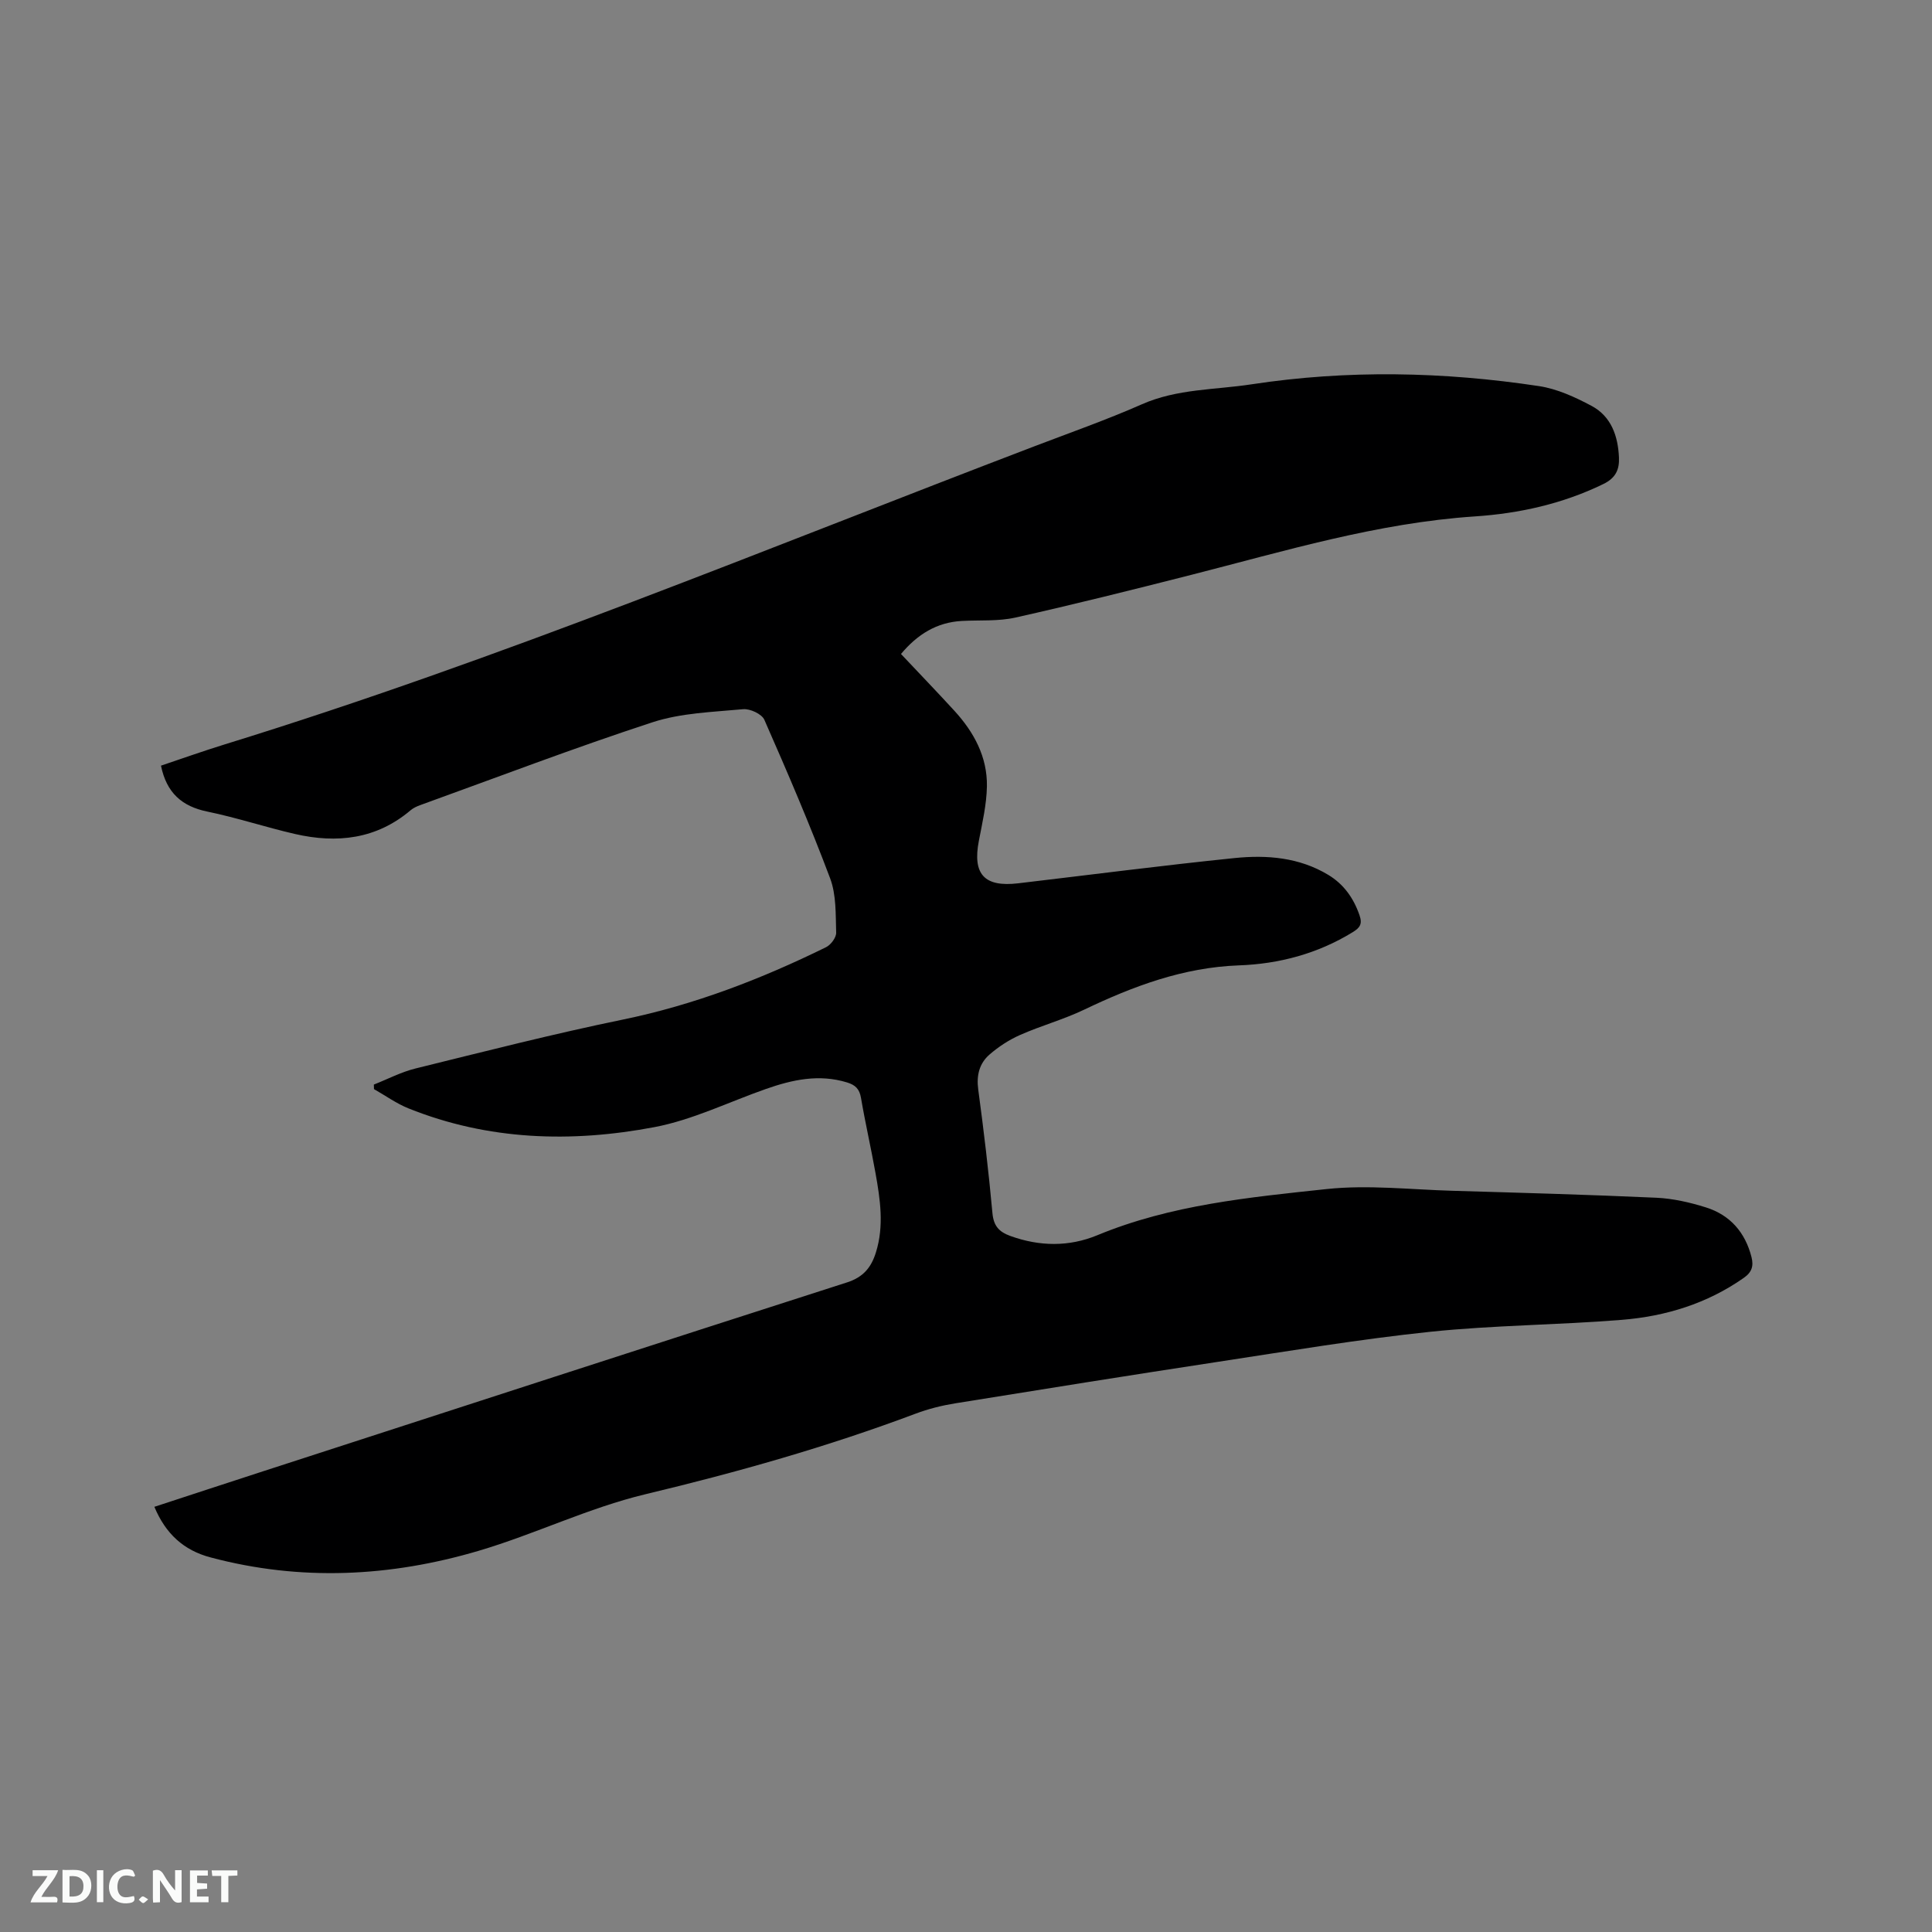 <svg enable-background="new 0 0 400 400" viewBox="0 0 400 400" xmlns="http://www.w3.org/2000/svg"><rect x="0" y="0" width="400" height="400" fill="#808080" stroke="none"/><path d="m31.96 311.97c7.55-2.47 15.06-4.94 22.58-7.38 40.28-13.06 80.54-26.15 120.85-39.09 3.39-1.09 5.02-3.15 5.97-6.24 1.7-5.46.88-10.92-.09-16.35-.93-5.21-2.12-10.38-3.01-15.6-.32-1.87-1.17-2.68-2.91-3.21-5.8-1.77-11.31-.56-16.78 1.36-7.68 2.69-15.17 6.4-23.08 7.9-17.19 3.26-34.39 2.76-50.94-3.89-2.5-1.01-4.75-2.64-7.12-3.98-.01-.31-.02-.63-.03-.94 2.87-1.13 5.65-2.6 8.62-3.33 14.28-3.52 28.55-7.17 42.95-10.13 14.76-3.04 28.61-8.38 42.05-14.98 1-.49 2.14-2.02 2.1-3.03-.12-3.77.04-7.8-1.25-11.23-4.17-11.09-8.85-21.99-13.62-32.83-.52-1.19-2.96-2.32-4.38-2.19-6.29.59-12.83.77-18.75 2.7-16.19 5.29-32.12 11.38-48.14 17.17-.69.25-1.4.58-1.95 1.04-7.09 6.02-15.27 6.92-23.95 4.93-6.08-1.4-12.04-3.38-18.15-4.64-5.26-1.08-8.45-3.87-9.6-9.51 4.26-1.43 8.69-3.01 13.19-4.4 57.01-17.59 112.06-40.51 167.72-61.75 7.42-2.83 14.92-5.47 22.18-8.67 7.3-3.22 15.09-2.97 22.69-4.13 19.86-3.03 39.73-2.62 59.53.37 3.76.57 7.47 2.28 10.87 4.09 4.09 2.18 5.49 6.26 5.68 10.72.1 2.46-.67 4.22-3.23 5.46-8.44 4.11-17.43 6.1-26.64 6.71-20.15 1.35-39.31 7.16-58.69 12.1-12.1 3.08-24.22 6.11-36.4 8.84-3.57.8-7.38.5-11.08.7-5.21.28-9.21 2.78-12.61 6.84 3.7 3.93 7.42 7.79 11.04 11.74 4.06 4.43 6.85 9.56 6.75 15.67-.07 3.77-.95 7.54-1.67 11.28-1.33 6.9 1.12 9.62 8.14 8.79 14.94-1.76 29.86-3.7 44.83-5.23 6.68-.68 13.37-.14 19.37 3.48 3.2 1.93 5.23 4.78 6.47 8.35.64 1.85.08 2.6-1.41 3.52-7.24 4.45-15.23 6.57-23.55 6.87-11.52.42-21.86 4.3-32.05 9.17-4.28 2.05-8.93 3.32-13.27 5.24-2.28 1.01-4.46 2.43-6.34 4.07-2.08 1.82-2.71 4.27-2.32 7.2 1.15 8.5 2.16 17.03 2.94 25.58.24 2.66 1.33 3.9 3.7 4.76 6.06 2.19 12.14 2.28 18.02-.15 15.22-6.3 31.42-7.84 47.49-9.56 8.57-.91 17.35.11 26.04.36 14.08.41 28.15.8 42.22 1.44 3.45.16 6.94.96 10.25 2 5 1.57 8.14 5.16 9.44 10.29.46 1.82.1 3.12-1.6 4.3-7.6 5.33-16.19 7.96-25.25 8.69-13.2 1.07-26.49 1.1-39.64 2.47-14.73 1.54-29.38 4-44.03 6.23-18.12 2.76-36.21 5.66-54.3 8.58-2.8.45-5.61 1.15-8.26 2.15-18.26 6.86-36.95 12.14-55.94 16.68-11.77 2.82-22.89 8.28-34.55 11.72-18.27 5.39-36.82 6.32-55.45 1.36-5.62-1.48-9.33-4.93-11.65-10.48z" fill="#000001"/><g fill="#fafbfa"><path d="m37.59 393.81c-.92.31-1.52.05-2-.78-.7-1.2-1.52-2.34-2.47-3.78v4.59c-.55.03-.95.05-1.41.07-.03-.37-.06-.64-.06-.91 0-1.91 0-3.81 0-5.7 1.13-.41 1.77-.03 2.29.91.62 1.11 1.38 2.14 2.31 3.19v-4.2h1.35v6.61z"/><path d="m12.94 393.88v-6.75c1.9.19 3.93-.54 5.37 1.29.8 1.01.78 2.88.03 3.97-1.37 1.97-3.4 1.51-5.4 1.49m1.45-1.22c2.04.12 2.92-.58 2.89-2.21-.03-1.51-.98-2.19-2.89-2z"/><path d="m11.81 393.87h-5.49c.68-2.18 2.47-3.48 3.51-5.45h-3.08v-1.21h5.29c-.71 2.13-2.44 3.48-3.47 5.51.86 0 1.63.04 2.39-.01.79-.05 1.14.21.85 1.16"/><path d="m39.33 393.86v-6.61h3.7v1.07h-2.22v1.52c.68.04 1.34.09 2.07.13v1.07c-.72.05-1.38.09-2.1.14v1.48h2.4v1.19h-3.85z"/><path d="m27.71 388.56c-1.15-.3-2.46-.61-3.1.64-.37.73-.41 1.93-.06 2.67.63 1.35 1.99.93 3.17.68.35.94-.01 1.32-.93 1.46-1.62.25-3.05-.27-3.76-1.48-.73-1.24-.6-3.03.31-4.17.88-1.11 2.71-1.7 4-1.16.32.13.44.74.65 1.12-.1.08-.19.16-.28.24"/><path d="m49.15 387.24v1.07c-.59.02-1.17.05-1.87.08v5.44h-1.48v-5.44h-1.85c-.05-.4-.08-.73-.13-1.15z"/><path d="m20.06 387.21h1.33v6.62h-1.33z"/><path d="m30.68 393.25c-.49.38-.8.79-1.05.76-.32-.05-.6-.45-.9-.7.26-.24.51-.64.8-.67.29-.04.62.3 1.15.61"/></g></svg>